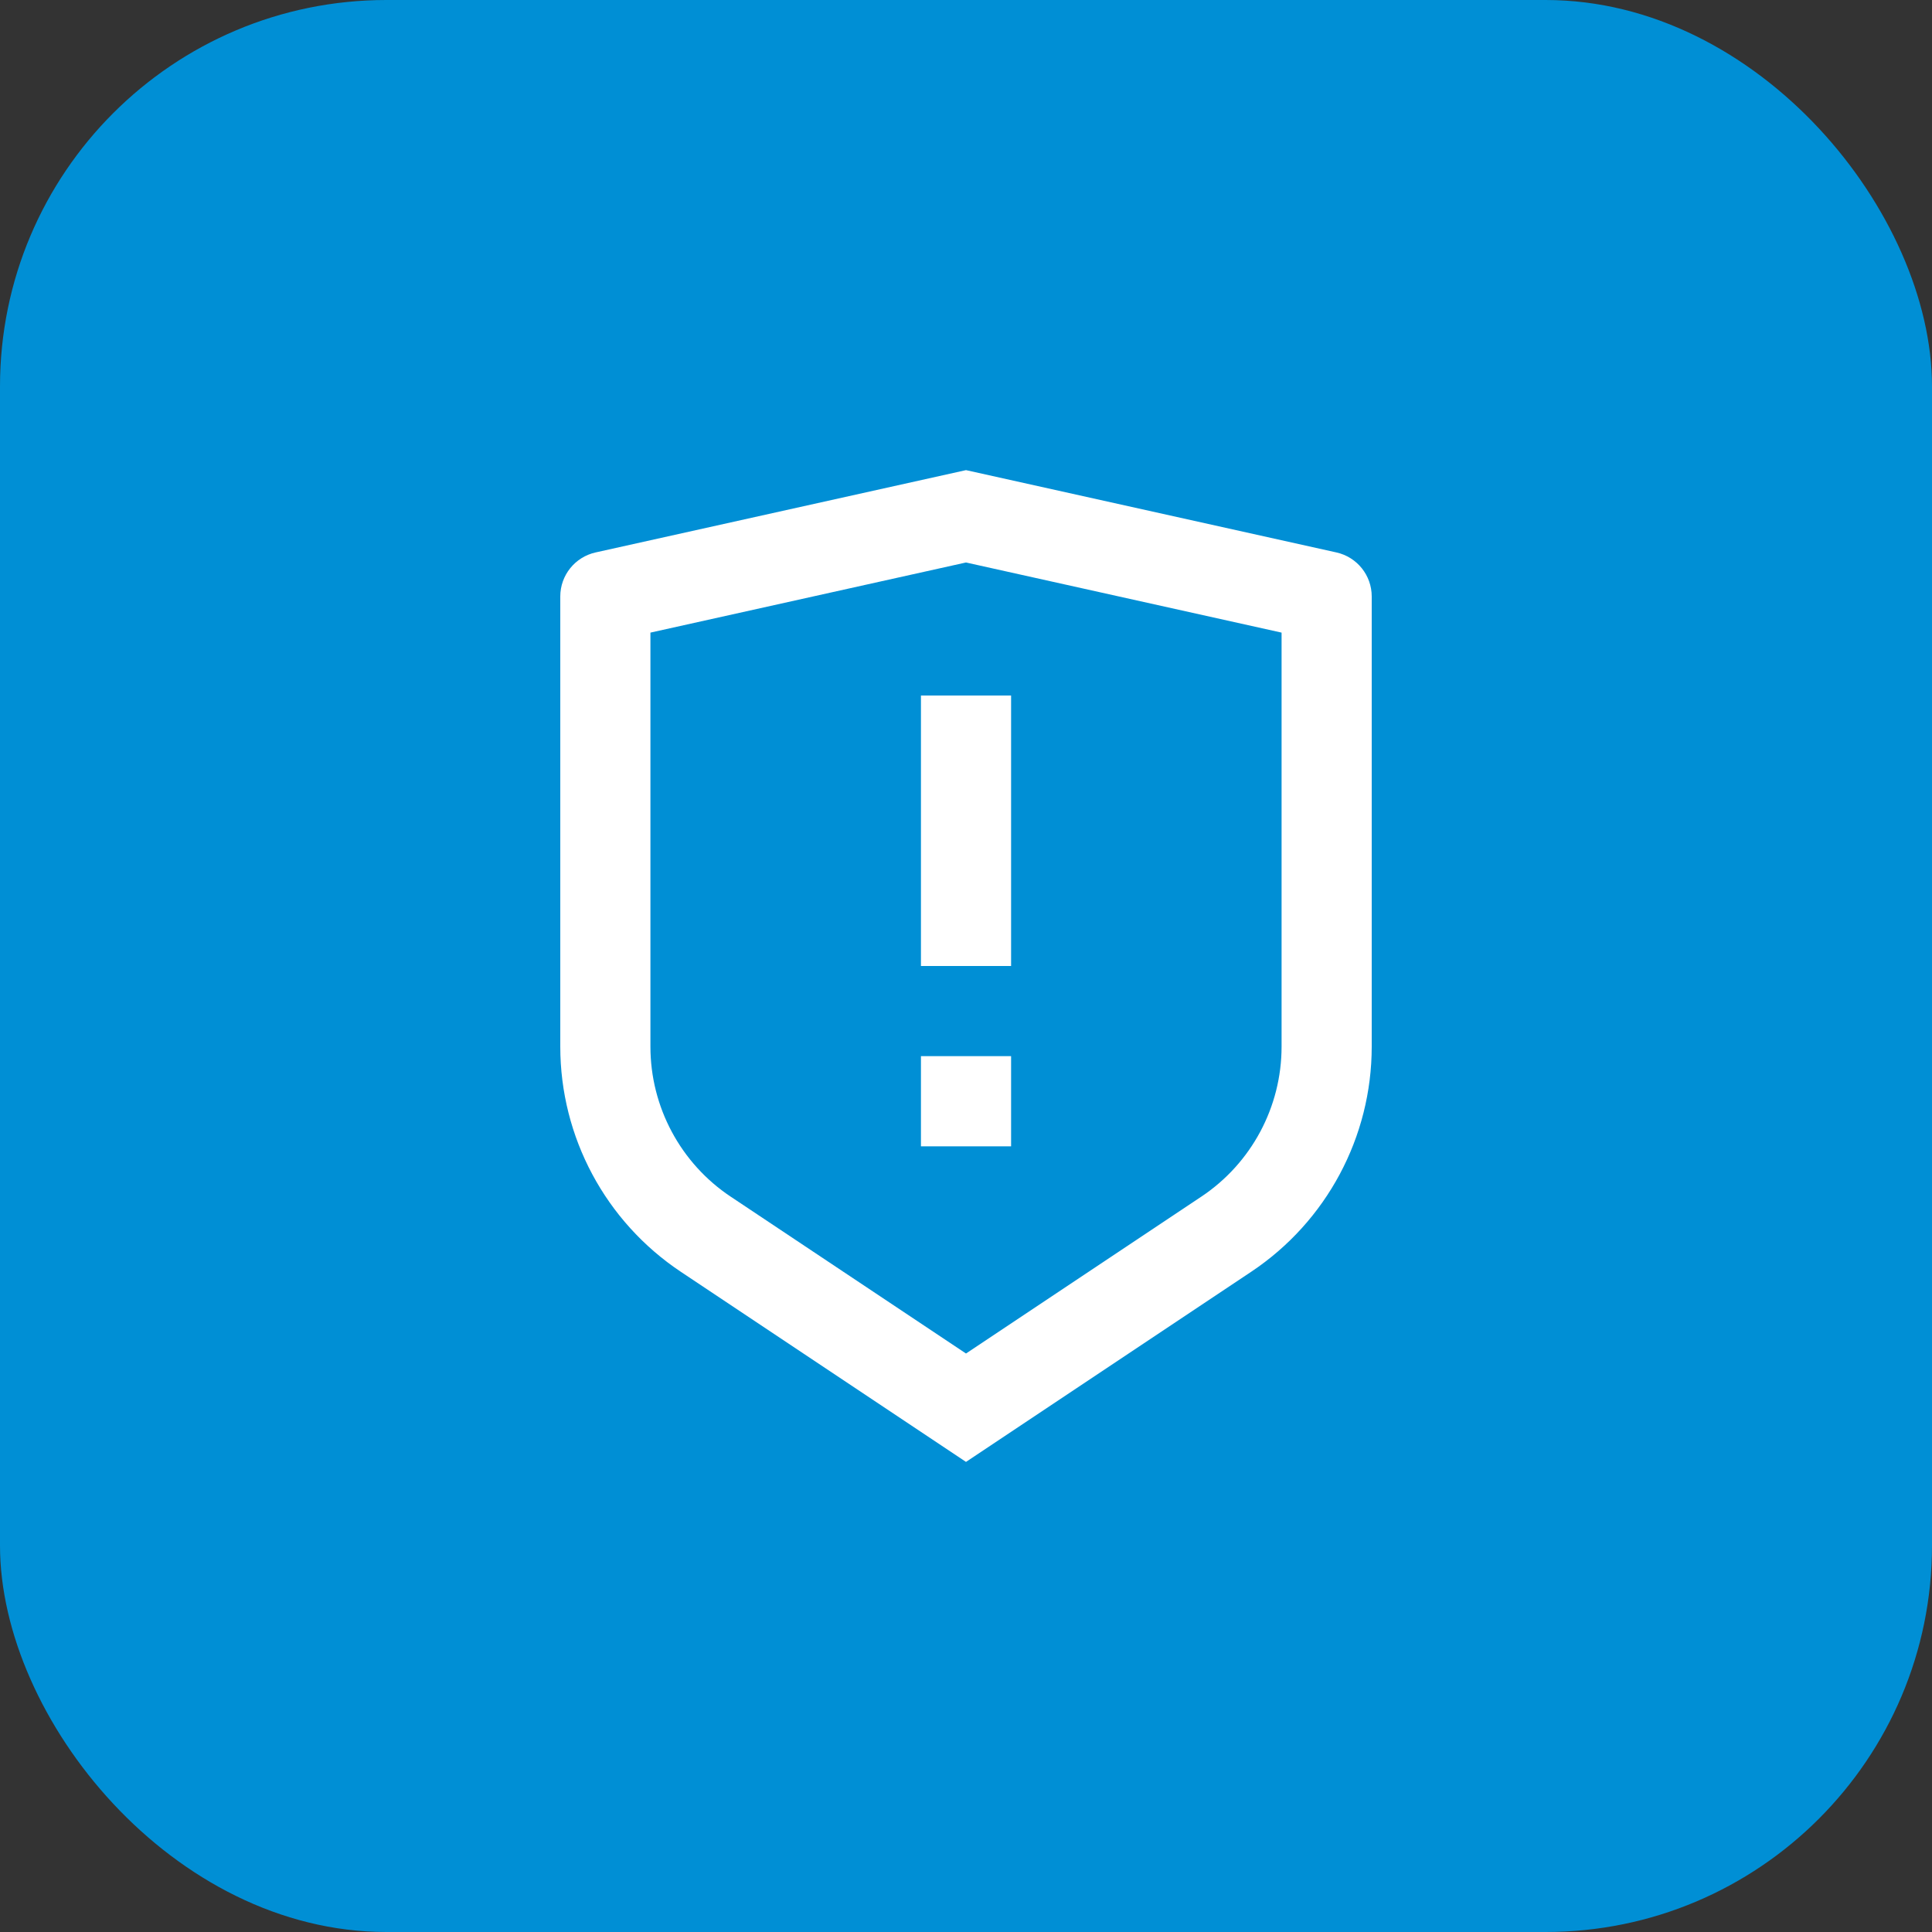 <svg width="50" height="50" viewBox="0 0 50 50" fill="none" xmlns="http://www.w3.org/2000/svg">
<rect x="0" y="0" width="50" height="50" fill="#333333" stroke="none"/>
<rect width="50" height="50" rx="10" fill="#008FD5"/>
<path d="M15.414 14.297L25 12.167L34.586 14.297C35.12 14.416 35.5 14.889 35.5 15.436V27.087C35.5 29.428 34.33 31.613 32.383 32.912L25 37.834L17.617 32.912C15.67 31.613 14.5 29.428 14.5 27.087V15.436C14.5 14.889 14.88 14.416 15.414 14.297ZM16.833 16.372V27.087C16.833 28.648 17.613 30.105 18.911 30.97L25 35.029L31.089 30.97C32.387 30.105 33.167 28.648 33.167 27.087V16.372L25 14.557L16.833 16.372Z" fill="white"/>
<path d="M26.167 27.333H23.834V29.667H26.167V27.333Z" fill="white"/>
<path d="M26.167 18H23.834V25H26.167V18Z" fill="white"/>
</svg>
